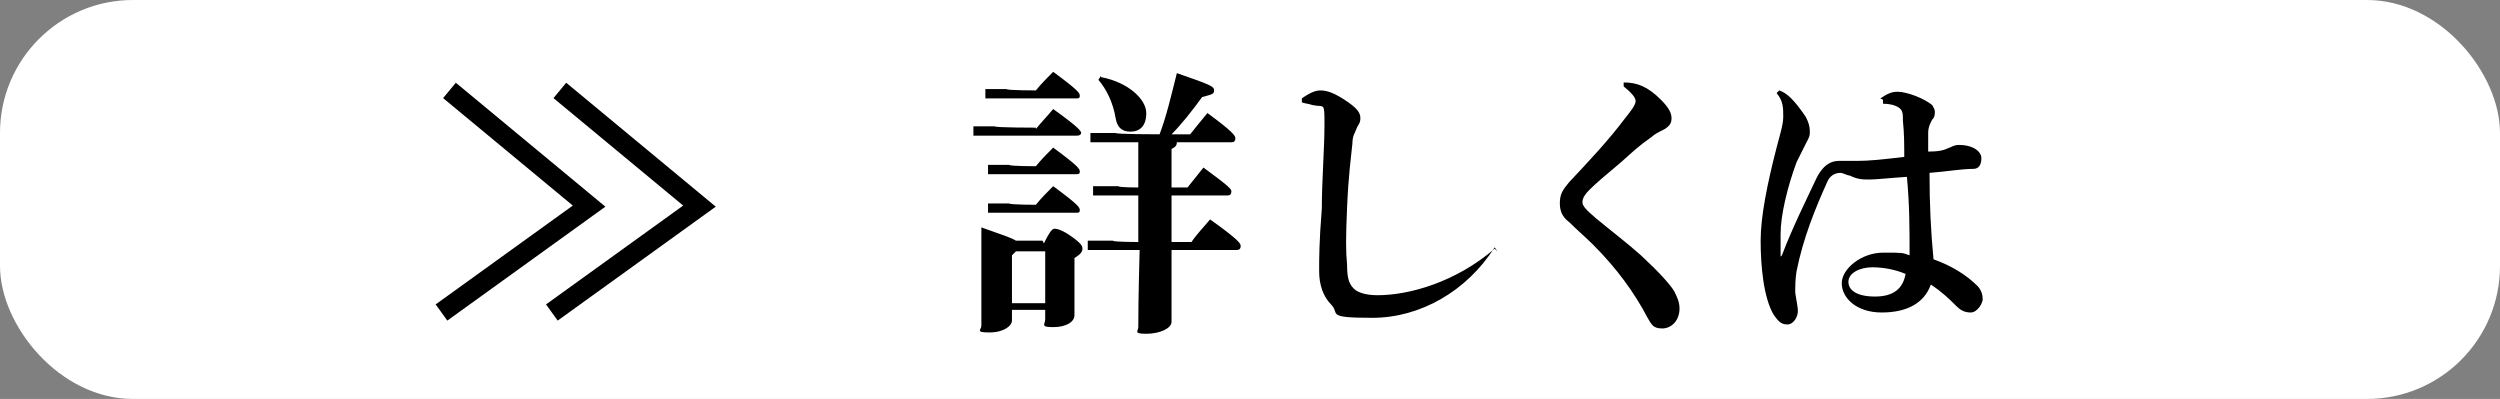 <svg id="_レイヤー_1" data-name="レイヤー_1" xmlns="http://www.w3.org/2000/svg" viewBox="0 0 188 30"><rect x="0" y="0" width="188" height="30" fill="#808080" stroke="none"/><defs><style>.st0{fill:none;stroke:#000;stroke-miterlimit:10;stroke-width:1.5px}</style></defs><rect width="188" height="30" rx="10" ry="10" fill="#fff"/><path d="M77.9 9.7c.4-.5.8-.9 1.3-1.5 2.1 1.5 2.1 1.7 2.1 1.8s-.1.2-.3.2h-7.8v-.7h1.6c0 .1 3.1.1 3.1.1zm.6 8.6c.4-.8.6-1.1.8-1.1s.6.1 1.3.6c.7.5.8.7.8.9s-.1.4-.6.7v4.3c0 .5-.6.9-1.6.9s-.6-.2-.6-.6v-.7h-2.5v.8c0 .4-.6.9-1.7.9s-.6-.2-.6-.5v-7.4c1.7.6 2.3.8 2.6 1h2zm-.6-11.5c.4-.5.8-.9 1.3-1.4 1.9 1.4 2 1.6 2 1.8s-.1.2-.3.2h-6.8v-.7h1.6c0 .1 2.3.1 2.3.1zm0 5.7c.4-.5.8-.9 1.3-1.4 1.9 1.4 2 1.6 2 1.8s-.1.2-.3.2h-6.6v-.7h1.6c0 .1 2 .1 2 .1zm0 2.9c.4-.5.8-.9 1.3-1.4 1.9 1.4 2 1.6 2 1.8s-.1.2-.3.2h-6.6v-.7h1.6c0 .1 2.1.1 2.1.1zm-1.5 3.5l-.3.3v3.6h2.5v-3.9h-2.2zm7.5-8.2H82V10h1.9c0 .1 3.3.1 3.3.1.5-1.3.9-3 1.3-4.6 2.6.9 2.8 1 2.8 1.3s-.2.3-.9.5c-.8 1.1-1.6 2.1-2.3 2.8h1.4c.4-.5.8-1 1.3-1.6 1.9 1.4 2.1 1.7 2.1 1.9s-.1.3-.3.3h-4.1c0 .3-.2.4-.4.5v2.9h1.2l1.2-1.5c1.9 1.4 2.1 1.6 2.1 1.8s-.1.3-.3.3h-4.2v3.5h1.5c.4-.6.9-1.1 1.4-1.7 2.1 1.5 2.3 1.8 2.3 2s-.1.3-.3.3h-4.9v5.4c0 .5-.9.9-1.9.9s-.6-.2-.6-.5c0-.6 0-2.1.1-5.8h-3.9v-.7h1.9c0 .1 1.9.1 1.9.1v-3.5h-3.4V14h1.9c0 .1 1.5.1 1.5.1v-3.4h-1.8zm-1.1-4.9c2.1.4 3.4 1.7 3.4 2.7s-.5 1.4-1.2 1.4-1-.4-1.1-1c-.2-1.2-.7-2.2-1.3-2.9l.2-.3zm29.6 12.8c-2.1 3.3-5.6 5.3-9.2 5.3s-2.4-.3-3.1-1c-.6-.6-.9-1.5-.9-2.5s0-2.2.2-4.7c0-2.1.2-4.5.2-6.3s0-1.3-.9-1.5c-.3-.1-.5-.1-.8-.2v-.3c.7-.5 1.1-.6 1.4-.6.5 0 1.1.2 2.1.9.7.5.9.8.9 1.2s-.2.5-.3.8-.3.5-.3 1.1c-.1 1-.3 2.4-.4 4.8-.1 2.3-.1 3.3 0 4.3 0 .9.1 1.4.5 1.8.3.3.9.5 1.8.5 2.4 0 5.9-1 8.8-3.5l.2.2zm9.7-12.4c1 0 1.8.3 2.8 1.3.6.6.8 1 .8 1.4s-.2.6-.5.8c-.4.2-.8.4-1 .6-1 .7-1.4 1.1-2.3 1.9-1.2 1-1.9 1.6-2.4 2.1-.3.3-.5.6-.5.9s.3.6 1 1.2c1.2 1 2.4 1.9 3.4 2.8 1.4 1.3 2.2 2.2 2.5 2.7.2.4.4.8.4 1.3 0 .9-.6 1.5-1.3 1.5s-.8-.3-1.1-.8c-1-1.9-2.3-3.7-4.1-5.5-.6-.6-1.2-1.1-1.8-1.7-.4-.3-.7-.7-.7-1.4s.2-1 .7-1.6c1.6-1.7 3-3.2 4.2-4.8.4-.5.8-1 .8-1.3s-.4-.7-.9-1.1v-.3zm19.3 1.2c.6-.4.9-.5 1.3-.5.7 0 2 .5 2.6 1 .1.2.2.3.2.5s0 .4-.2.6c-.1.2-.3.5-.3 1v1.4c.8 0 1.2-.1 1.6-.3.1 0 .3-.2.7-.2 1.1 0 1.7.5 1.7 1s-.2.8-.6.8c-.9 0-2 .2-3.3.3 0 2.4.1 4.4.3 6.5 1.4.5 2.5 1.2 3.3 2 .3.3.4.7.4 1s-.4 1-.9 1-.8-.2-1.1-.5c-.5-.5-1-1-1.9-1.6-.5 1.4-1.8 2.1-3.7 2.1s-3-1.1-3-2.2 1.5-2.3 3.1-2.3 1.4 0 2 .2c0-2 0-3.8-.2-5.9-1.5.1-2.3.2-2.8.2s-.9 0-1.5-.3c-.2 0-.5-.2-.7-.2-.4 0-.8.2-1 .7-.9 2-1.8 4.2-2.3 6.7-.1.6-.1 1.2-.1 1.5s.2 1.1.2 1.5-.3 1-.8 1-.7-.3-1-.7c-.8-1.3-1-3.8-1-5.6 0-1.8.5-4.3 1.2-7 .2-.8.5-1.7.5-2.3 0-.7 0-1.2-.5-1.8l.2-.2c.3.1.6.3.9.6.3.3.7.8 1.1 1.4.2.4.3.7.3 1.1s-.1.5-.3.9l-.7 1.4c-.7 1.9-1.2 4-1.2 5.4v1.7l.1-.1c.8-2.1 1.8-4.1 2.6-5.8.6-1.2 1.3-1.3 1.7-1.3h1.3c1 0 1.9-.1 3.6-.3 0-.8 0-1.8-.1-2.7 0-.5 0-.8-.3-1-.3-.2-.7-.3-1.2-.3v-.3zM139 21.2c0 .6.6 1.1 2 1.1s2.1-.6 2.3-1.7c-.7-.3-1.6-.5-2.5-.5s-1.8.4-1.8 1.1z"/><path class="st0" d="M33.8 6.8l10.5 8.7-11.1 8"/><path class="st0" d="M42.1 6.8l10.5 8.7-11.1 8"/></svg>